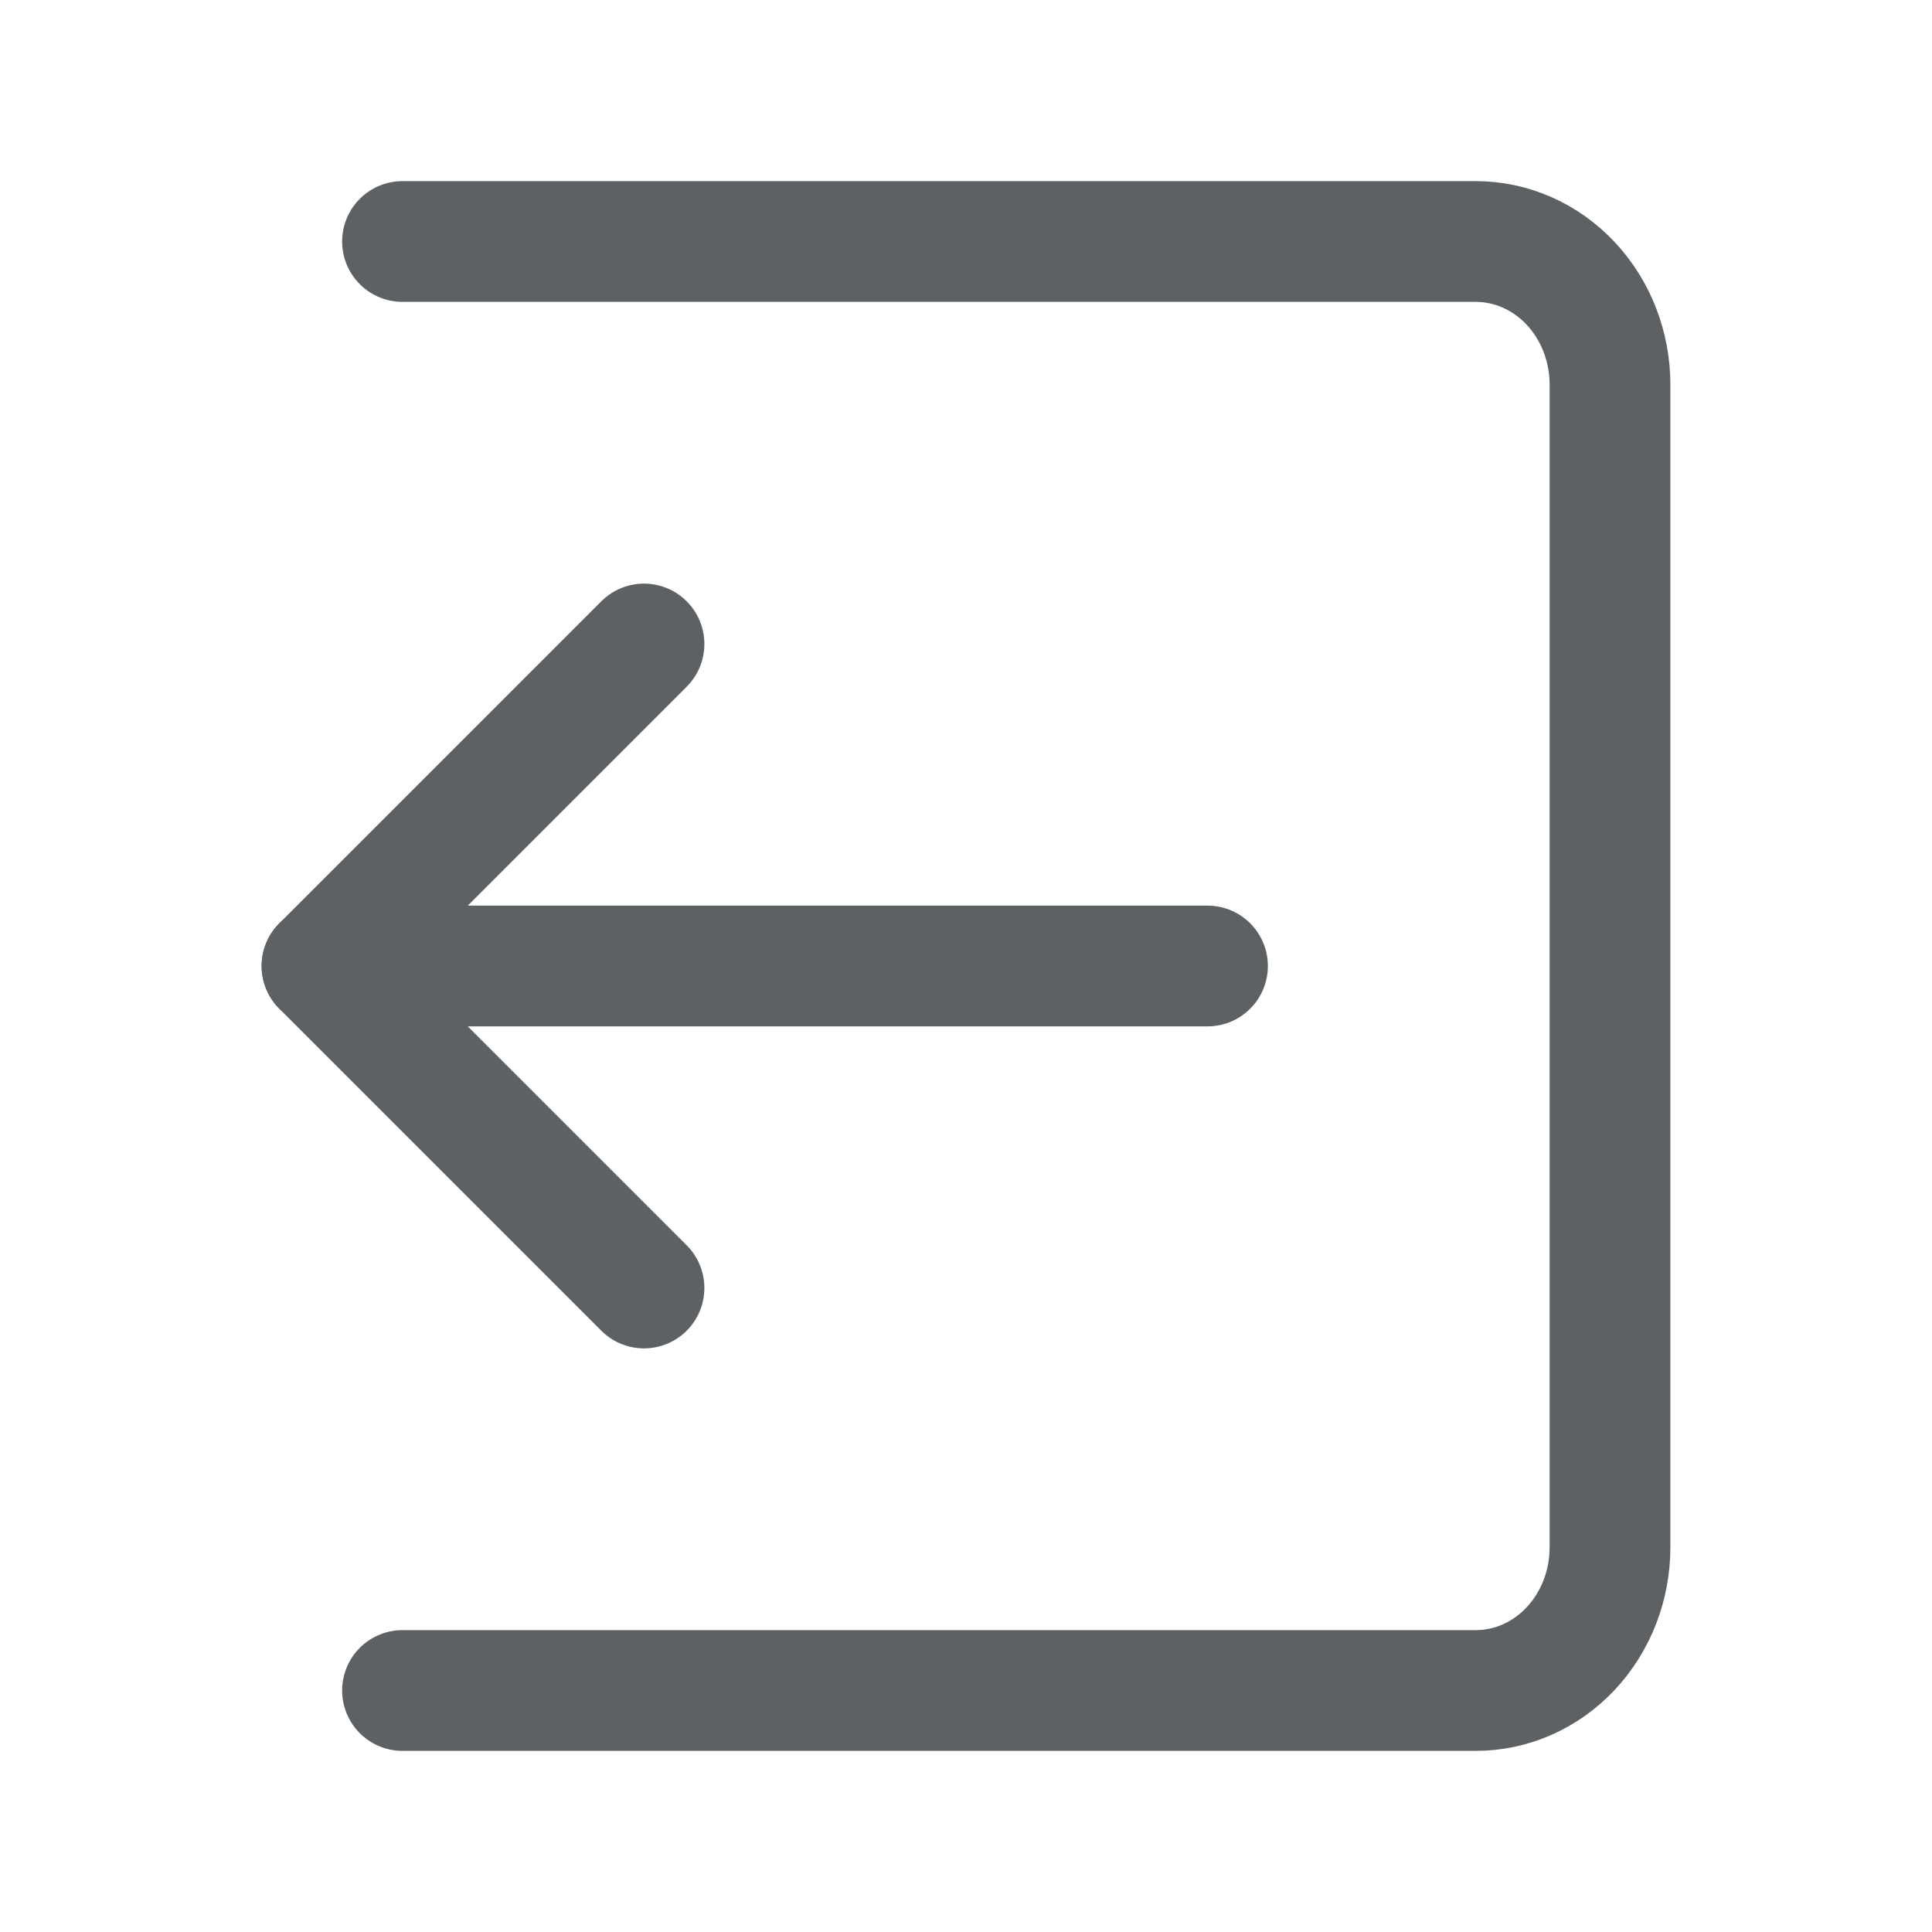 <svg width="24" height="24" viewBox="0 0 24 24" fill="none" xmlns="http://www.w3.org/2000/svg">
<path d="M5 3L18.333 3C18.775 3 19.199 3.187 19.512 3.521C19.824 3.854 20 4.306 20 4.778L20 19.222C20 19.694 19.824 20.146 19.512 20.479C19.199 20.813 18.775 21 18.333 21L5 21" stroke="#5D6164" stroke-width="1.5" stroke-linecap="round" stroke-linejoin="round"/>
<path d="M8 16L4 12L8 8" stroke="#5D6164" stroke-width="1.5" stroke-linecap="round" stroke-linejoin="round"/>
<path d="M4 12L15 12" stroke="#5D6164" stroke-width="1.5" stroke-linecap="round" stroke-linejoin="round"/>
</svg>
